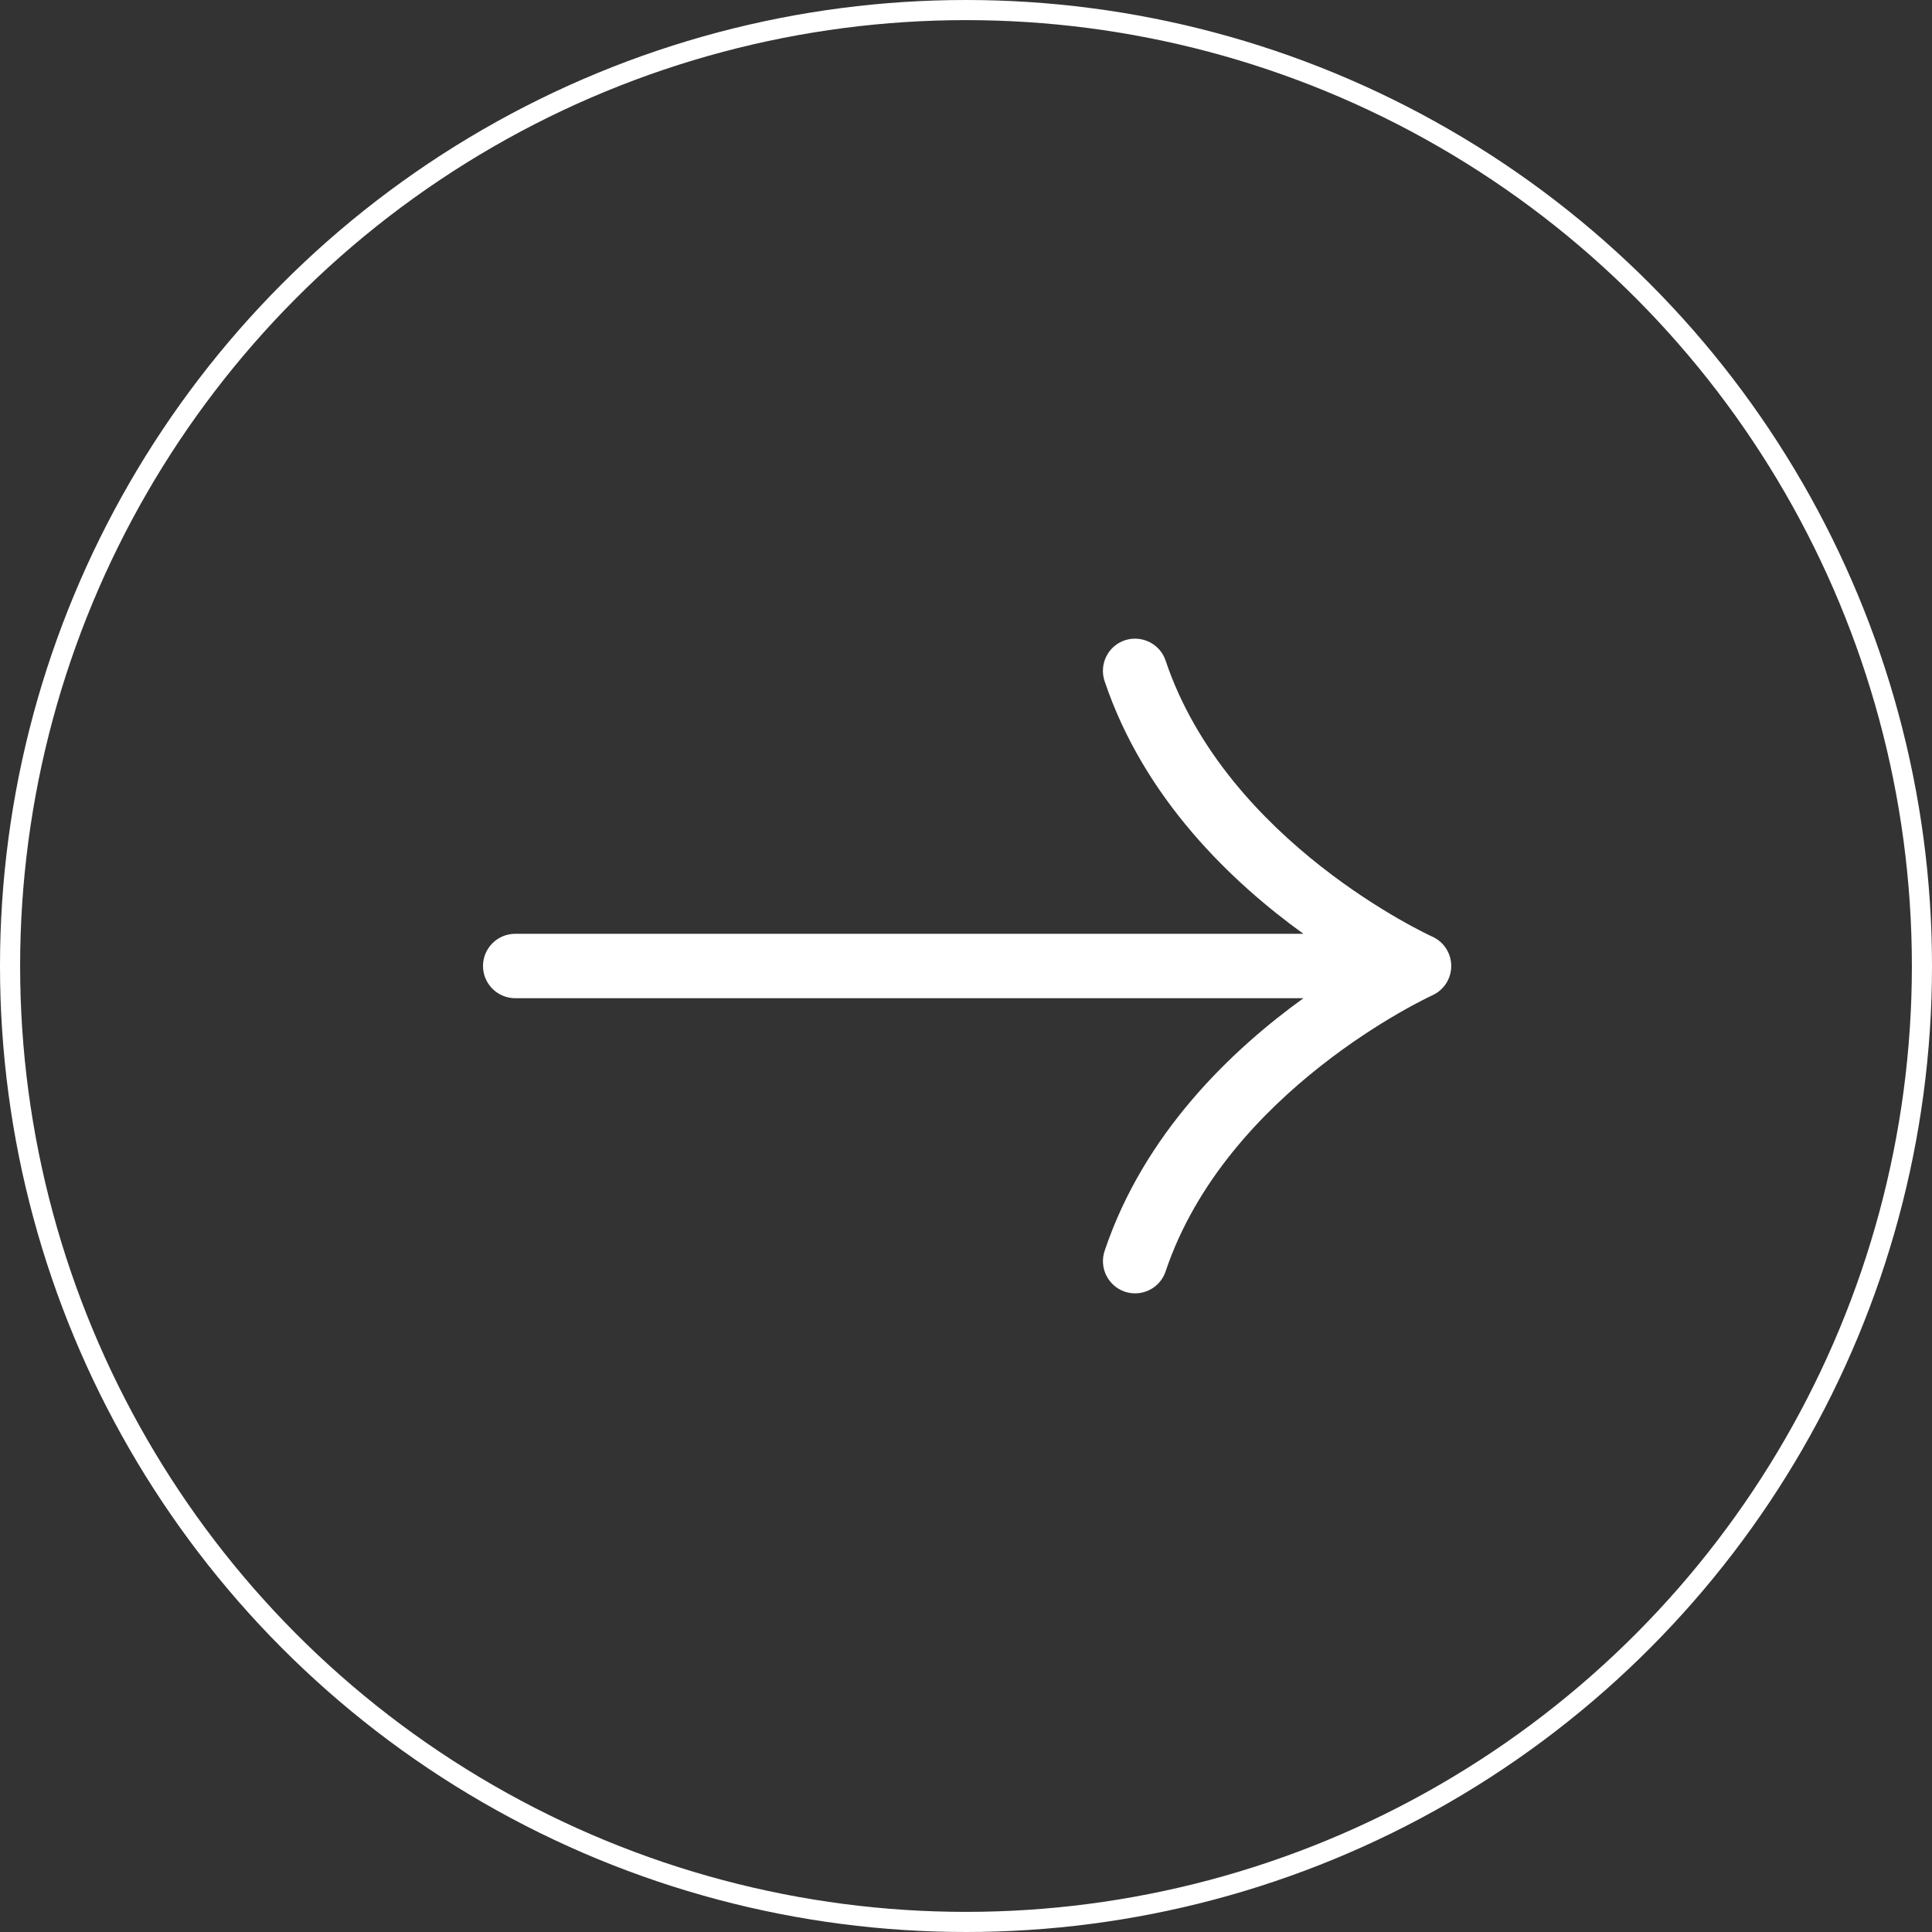 <svg width="48" height="48" viewBox="0 0 48 48" fill="none" xmlns="http://www.w3.org/2000/svg">
<rect x="0" y="0" width="48" height="48" fill="#333333" stroke="none"/>
<circle cx="24" cy="24" r="23.75" transform="rotate(-180 24 24)" stroke="white" stroke-width="0.5"/>
<path d="M35.584 23.27C35.533 23.248 30.477 20.934 28.959 16.412C28.82 15.993 28.363 15.77 27.945 15.908C27.528 16.048 27.303 16.502 27.443 16.921C28.428 19.858 30.62 21.928 32.383 23.2L12.8 23.2C12.359 23.2 12 23.558 12 24C12 24.441 12.359 24.8 12.8 24.8L32.384 24.8C30.621 26.072 28.429 28.141 27.444 31.078C27.304 31.497 27.528 31.95 27.947 32.092C28.031 32.12 28.117 32.133 28.201 32.133C28.536 32.133 28.847 31.922 28.959 31.588C30.472 27.084 35.533 24.753 35.584 24.729C35.872 24.6 36.056 24.313 36.056 24C36.055 23.684 35.871 23.398 35.584 23.27Z" fill="white"/>
</svg>
